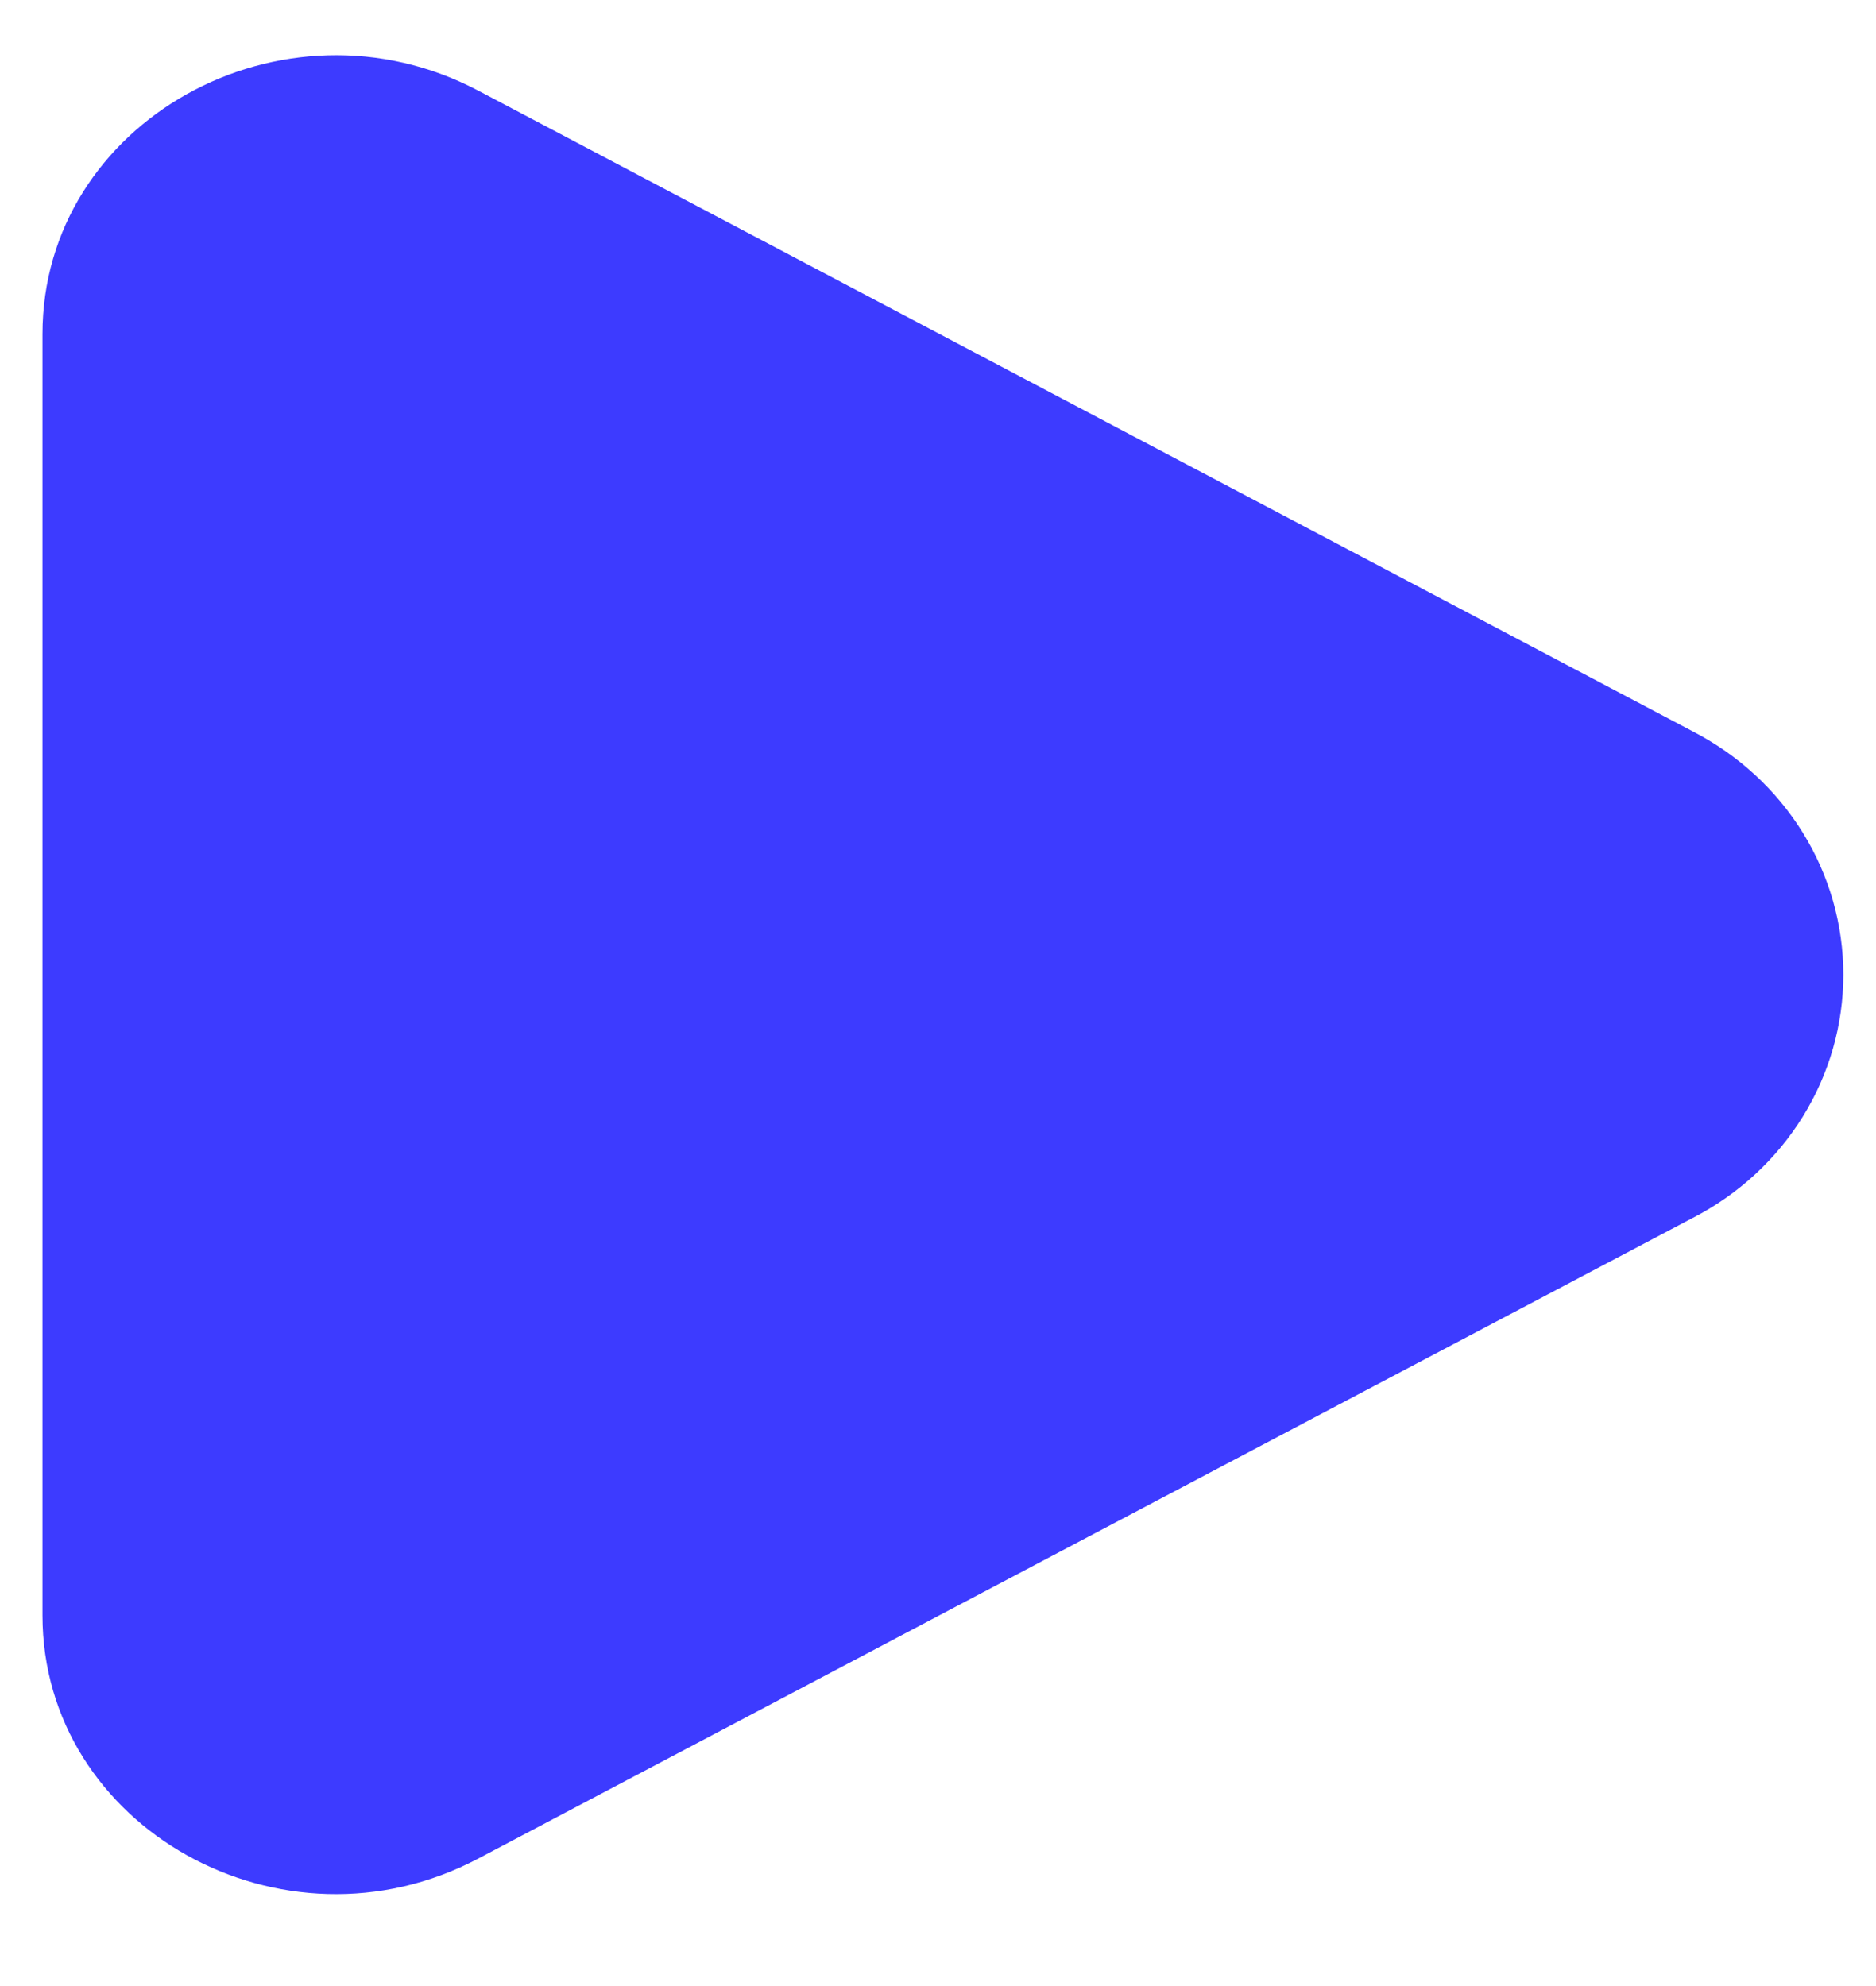 <?xml version="1.0" encoding="UTF-8"?> <svg xmlns="http://www.w3.org/2000/svg" width="17" height="18" viewBox="0 0 17 18" fill="none"><path d="M15.338 6.628C15.751 6.841 16.096 7.158 16.337 7.547C16.577 7.935 16.704 8.38 16.704 8.834C16.704 9.287 16.577 9.732 16.337 10.12C16.096 10.509 15.751 10.827 15.338 11.039L4.333 16.845C2.561 17.781 0.385 16.564 0.385 14.64V3.028C0.385 1.103 2.561 -0.113 4.333 0.821L15.338 6.628Z" fill="#3D3BFF"></path></svg> 